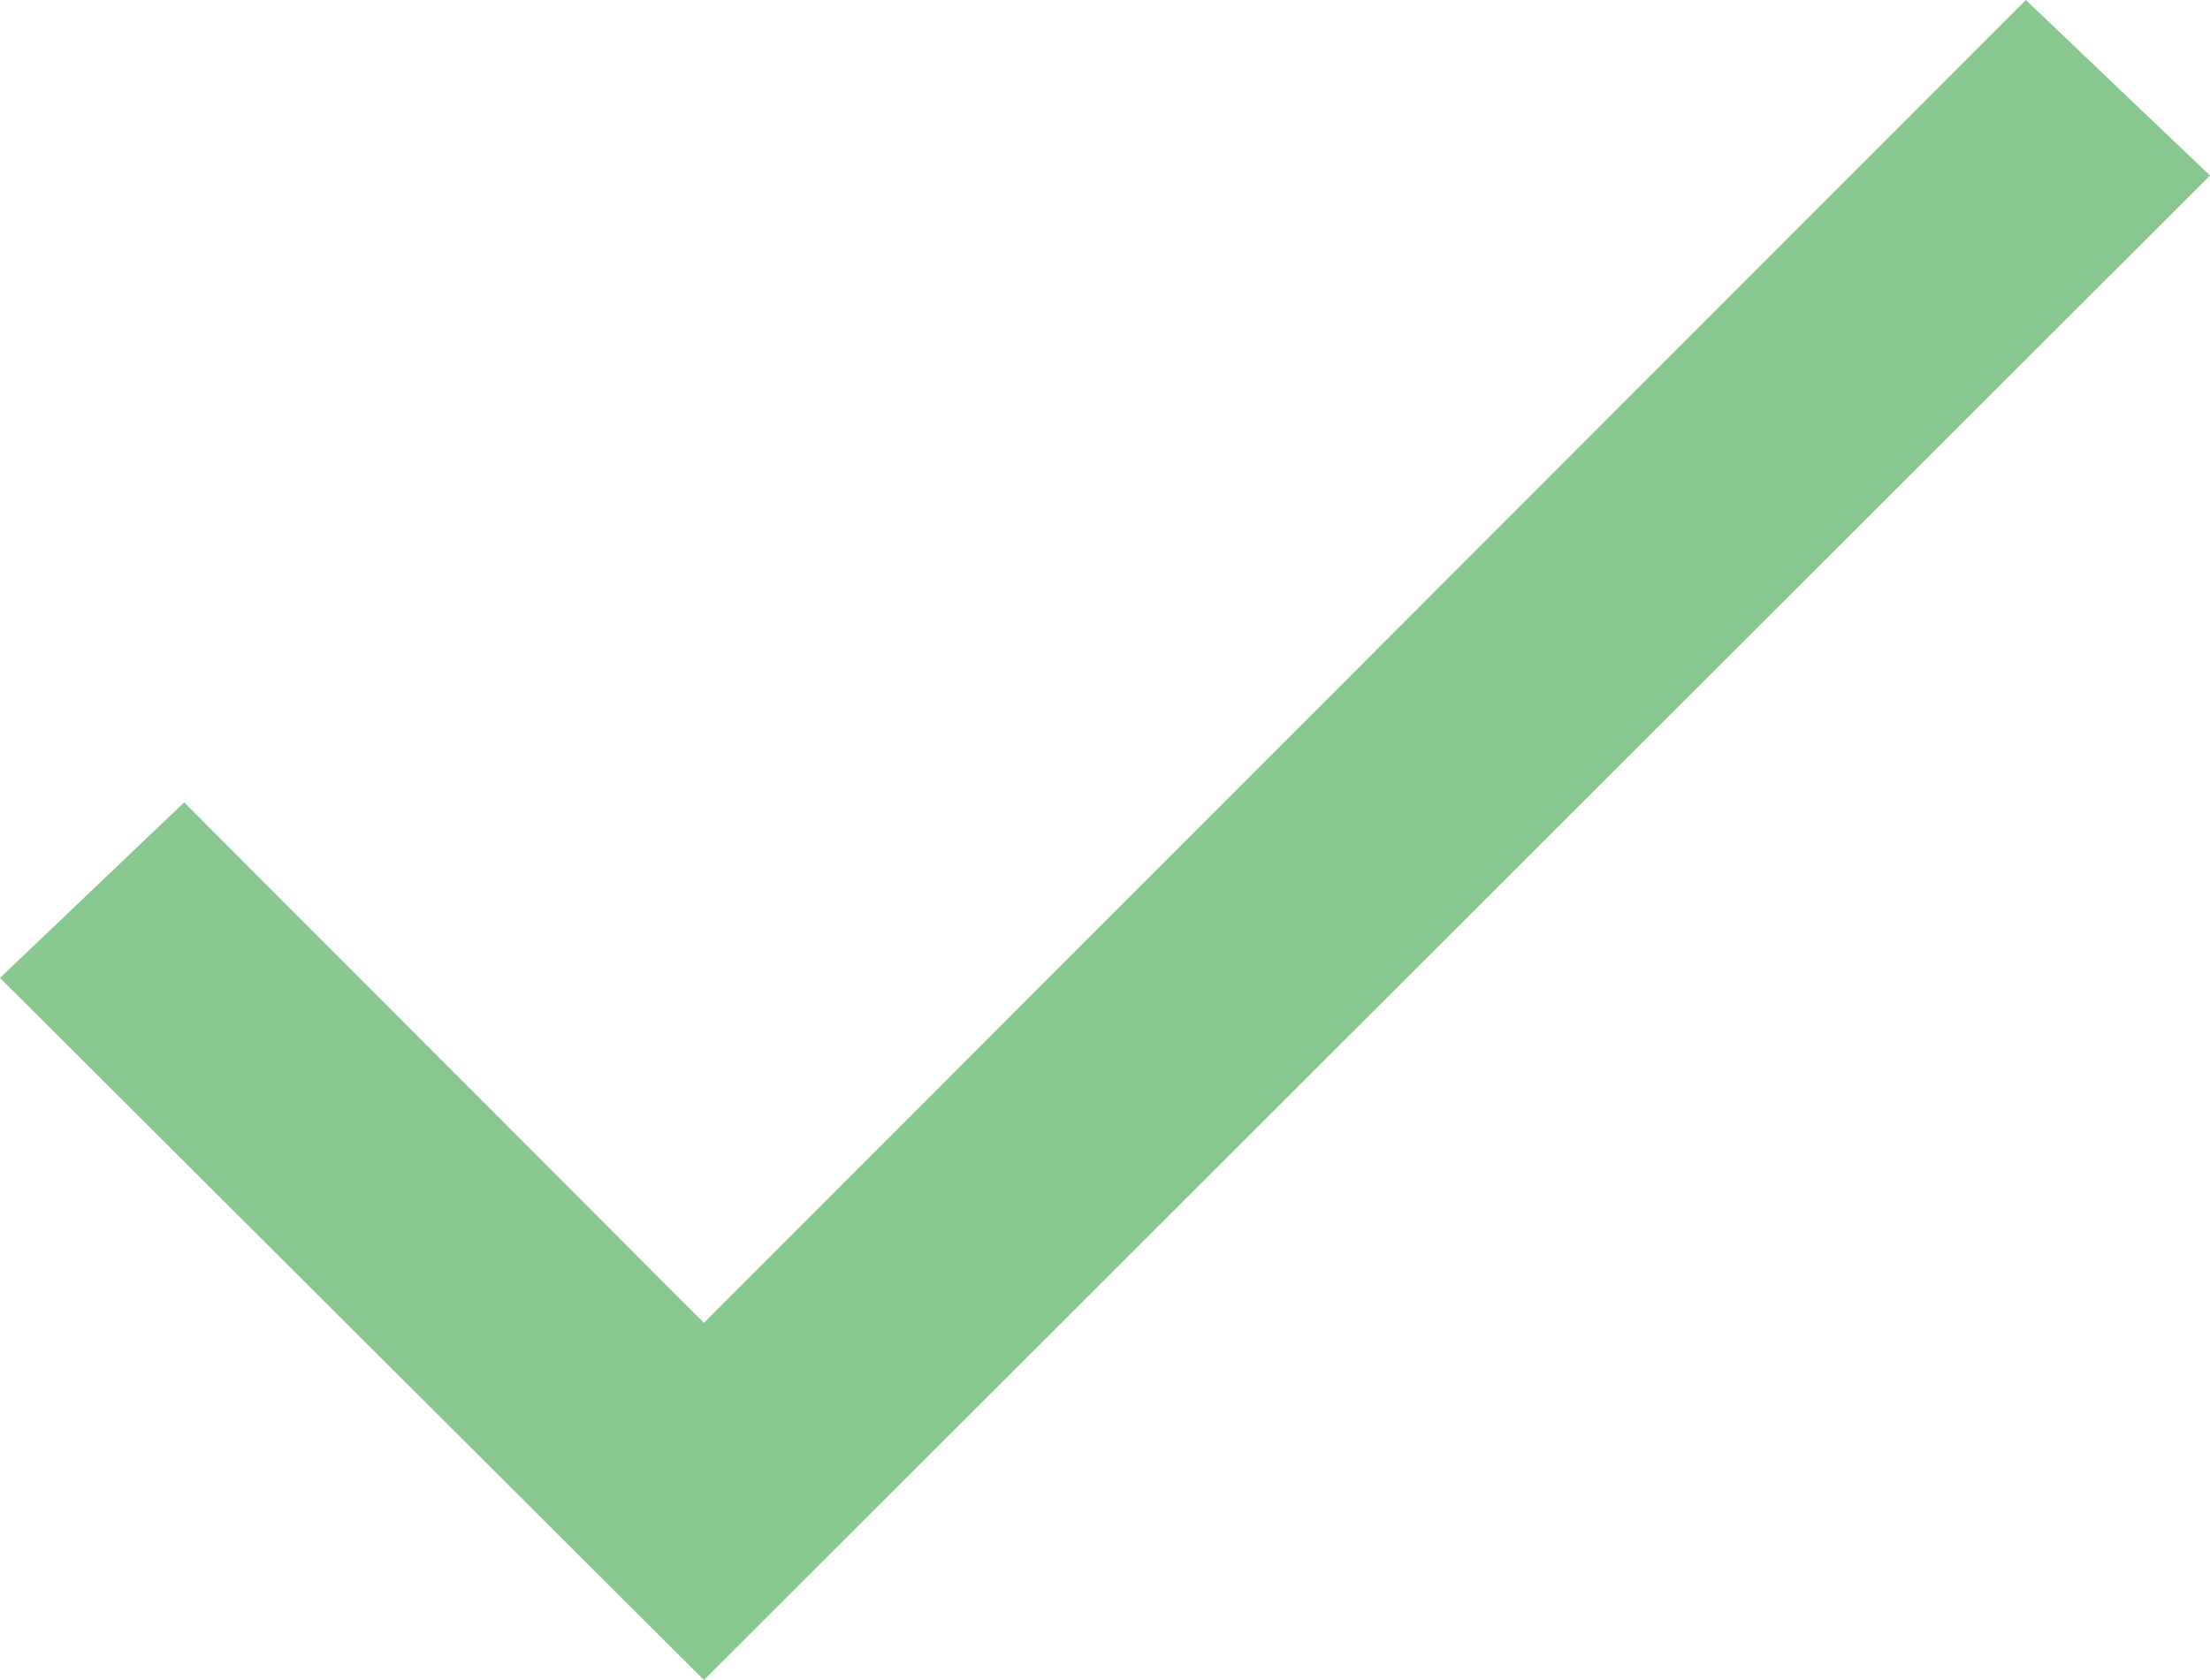 <svg xmlns="http://www.w3.org/2000/svg" aria-hidden="true" width="27" height="20.531"><path id="Icon_ionic-md-checkmark" data-name="Icon ionic-md-checkmark" d="M13.1 23.9l-6.35-6.36-2.25 2.145 8.6 8.58L31.5 9.879l-2.25-2.145z" transform="translate(-4.5 -7.734)" fill="#88c88f"/></svg>